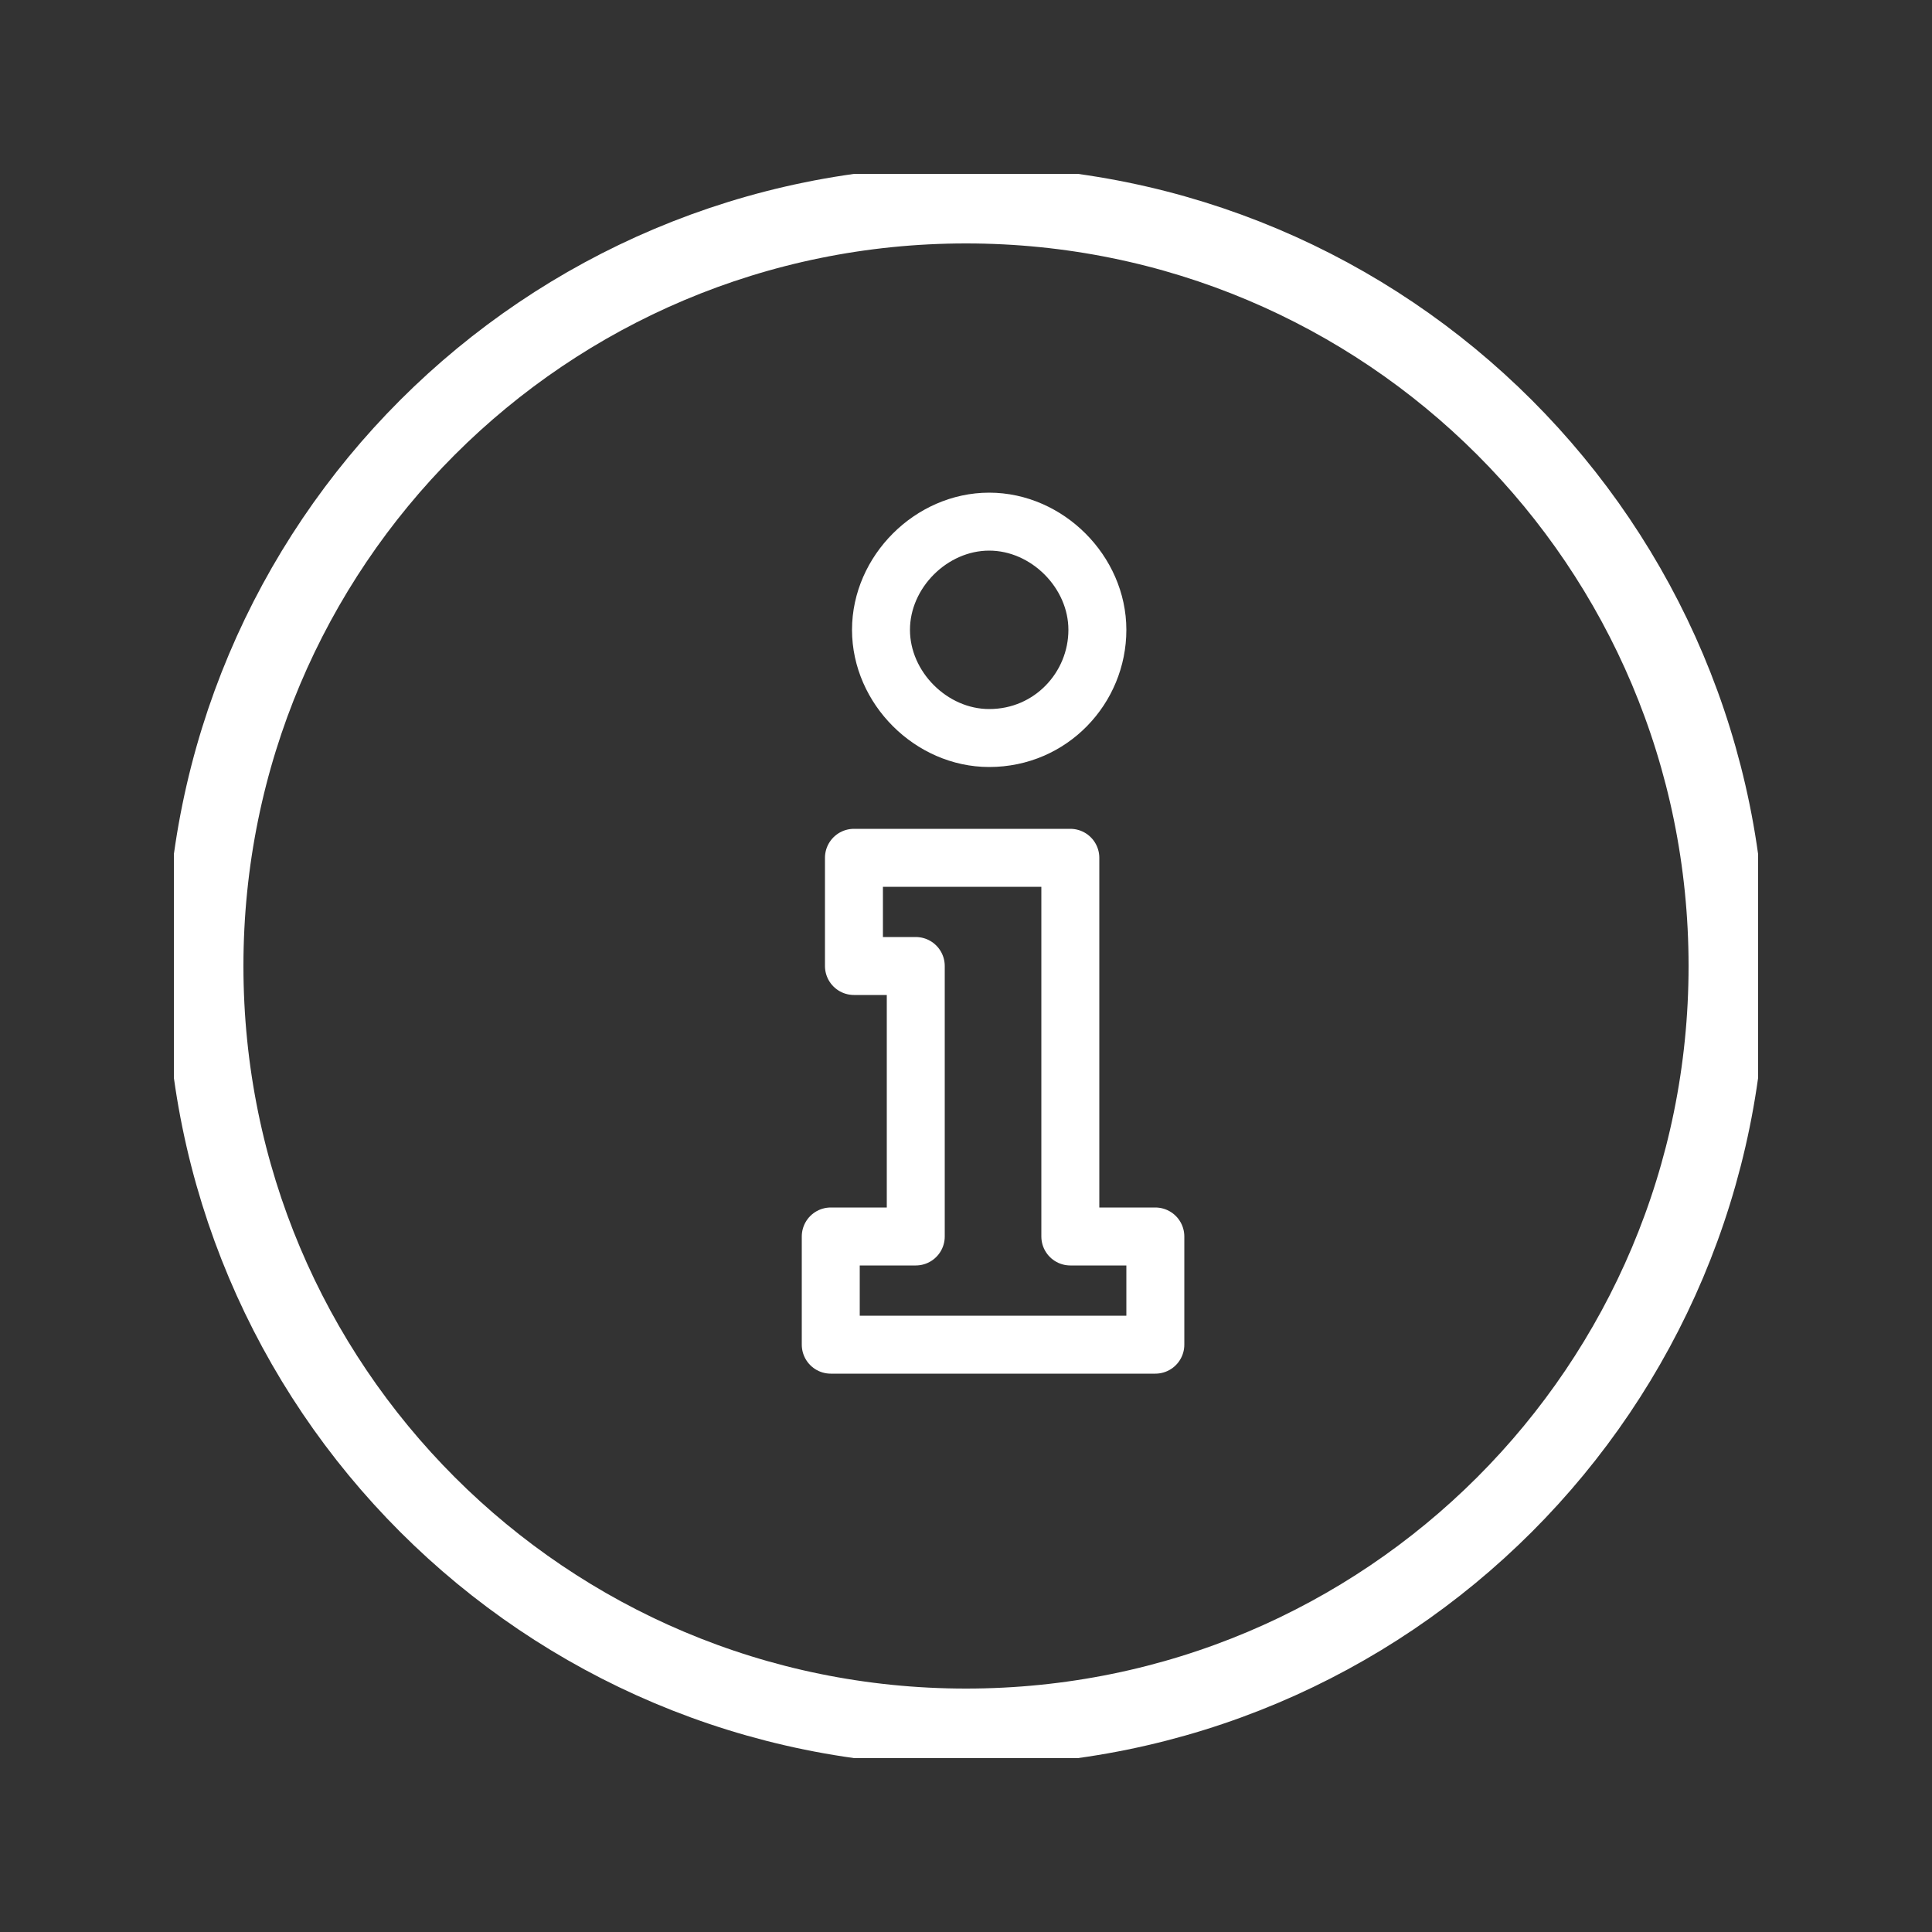 <?xml version="1.0" encoding="UTF-8"?>
<svg id="_レイヤー_1" data-name="レイヤー_1" xmlns="http://www.w3.org/2000/svg" xmlns:xlink="http://www.w3.org/1999/xlink" version="1.1" viewBox="0 0 50 50">
  <rect x="0" y="0" width="50" height="50" fill="#333333" stroke="none"/>
  <!-- Generator: Adobe Illustrator 29.3.1, SVG Export Plug-In . SVG Version: 2.1.0 Build 151)  -->
  <defs>
    <style>
      .st0, .st1, .st2, .st3 {
        fill: none;
      }

      .st1, .st2 {
        stroke-linejoin: round;
      }

      .st1, .st2, .st3 {
        stroke: #fff;
      }

      .st1, .st3 {
        stroke-width: 1.5px;
      }

      .st2 {
        stroke-linecap: round;
        stroke-width: 2px;
      }

      .st3 {
        stroke-miterlimit: 10;
      }

      .st4 {
        clip-path: url(#clippath);
      }
    </style>
    <clipPath id="clippath">
      <rect class="st0" x="4.5" y="4.5" width="41" height="41"/>
    </clipPath>
  </defs>
  <g class="st4">
    <g>
      <path class="st2" d="M25,44.7c10.9,0,19.7-8.8,19.7-19.7S35.9,5.3,25,5.3,5.3,14.1,5.3,25s8.8,19.7,19.7,19.7Z"/>
      <path class="st3" d="M25.6,19.1c1.6,0,2.8-1.3,2.8-2.8s-1.3-2.8-2.8-2.8-2.8,1.3-2.8,2.8,1.3,2.8,2.8,2.8Z"/>
      <path class="st1" d="M27.7,32v-9.8h-5.6v2.8h1.6v7h-2.2v2.8h8.4v-2.8h-2.2Z"/>
    </g>
  </g>
</svg>